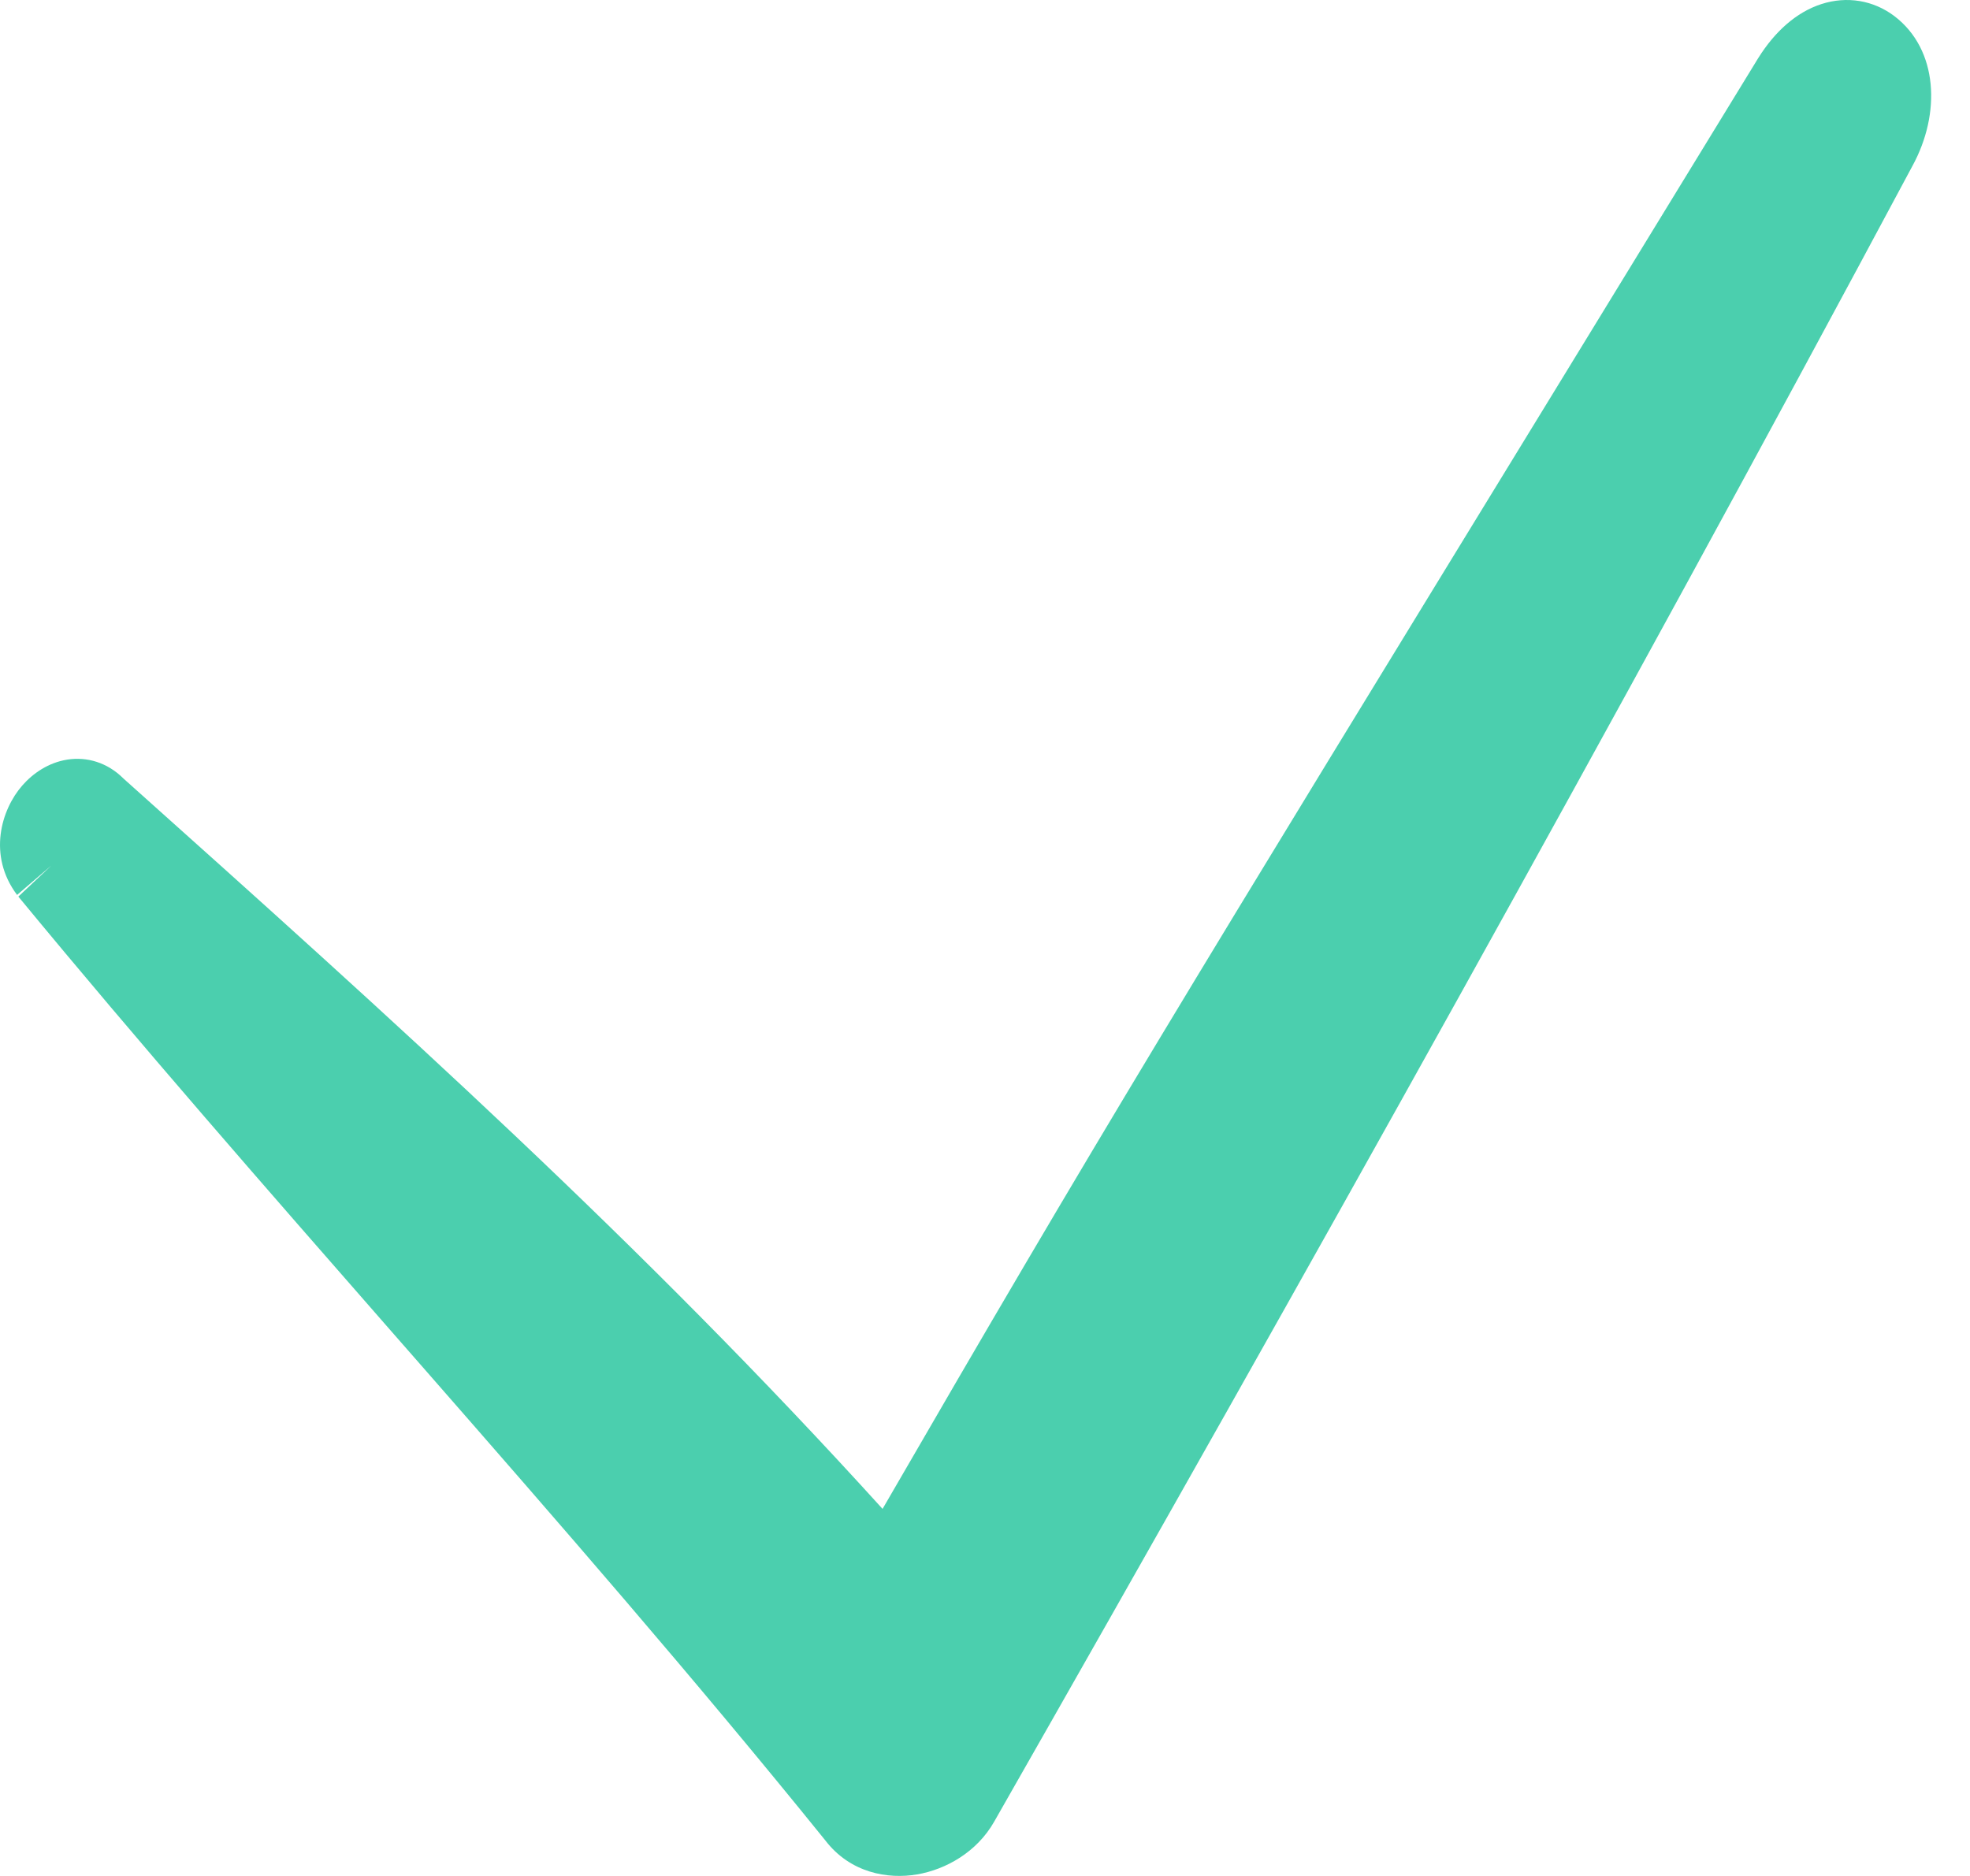 <?xml version="1.0" encoding="UTF-8"?> <svg xmlns="http://www.w3.org/2000/svg" width="42" height="40" viewBox="0 0 42 40" fill="none"><g clip-path="url(#clip0_1848_3783)"><path d="M1.091 18.457C6.699 25.264 12.699 31.653 18.308 38.599C18.83 39.293 20.004 39.015 20.395 38.321C27.047 26.653 33.569 14.984 39.961 3.038C40.874 1.371 39.308 0.121 38.265 1.788C25.091 23.319 24.7 23.875 18.047 35.404C18.699 35.265 19.482 35.265 20.134 35.126C14.395 28.459 8.525 23.18 2.004 17.346C1.482 16.79 0.569 17.762 1.091 18.457Z" fill="#4BCFAE"></path><path fill-rule="evenodd" clip-rule="evenodd" d="M40.773 3.538C41.385 2.417 41.319 1.058 40.395 0.349C39.945 0.005 39.376 -0.09 38.828 0.088C38.292 0.263 37.838 0.676 37.49 1.231L37.484 1.24C36.009 3.651 34.694 5.799 33.513 7.729C25.034 21.58 23.429 24.202 18.816 32.173C13.673 26.499 8.388 21.749 2.631 16.599C2.288 16.256 1.85 16.131 1.433 16.197C1.035 16.26 0.705 16.486 0.476 16.748C0.026 17.261 -0.269 18.239 0.364 19.082L1.094 18.456L0.391 19.117C2.997 22.279 5.686 25.35 8.369 28.416C8.586 28.663 8.802 28.91 9.019 29.158C11.918 32.471 14.806 35.788 17.594 39.24C18.129 39.939 18.932 40.073 19.551 39.967C20.164 39.863 20.828 39.492 21.197 38.84C27.851 27.169 34.377 15.493 40.773 3.538ZM4.03 20.464C5.908 22.676 7.819 24.86 9.739 27.053C9.955 27.299 10.17 27.545 10.386 27.792C12.58 30.299 14.782 32.825 16.943 35.416L17.254 34.878C17.441 34.553 17.623 34.237 17.801 33.929C13.407 29.04 8.902 24.849 4.03 20.464ZM20.151 33.67C24.95 25.37 26.446 22.926 35.079 8.823C36.26 6.895 37.574 4.748 39.048 2.339C39.153 2.172 39.243 2.086 39.303 2.042C39.306 2.128 39.286 2.295 39.156 2.532L39.151 2.541C33.29 13.495 27.319 24.218 21.236 34.924L20.826 34.448C20.601 34.187 20.376 33.927 20.151 33.67ZM20.597 36.047L20.32 36.106C19.945 36.186 19.544 36.224 19.202 36.257L19.178 36.26C18.808 36.296 18.501 36.326 18.233 36.383L17.818 36.472C18.22 36.96 18.621 37.451 19.02 37.944L19.03 37.958L19.041 37.972C19.041 37.972 19.043 37.974 19.045 37.975C19.047 37.977 19.055 37.982 19.071 37.987C19.106 37.998 19.17 38.007 19.256 37.992C19.342 37.977 19.426 37.944 19.493 37.9C19.562 37.855 19.59 37.816 19.596 37.804L19.599 37.799C19.932 37.215 20.265 36.631 20.597 36.047ZM39.285 1.956L39.287 1.958L39.285 1.956Z" fill="#4BCFAE"></path></g><defs><clipPath id="clip0_1848_3783"><rect width="41.172" height="40" fill="white"></rect></clipPath></defs></svg> 